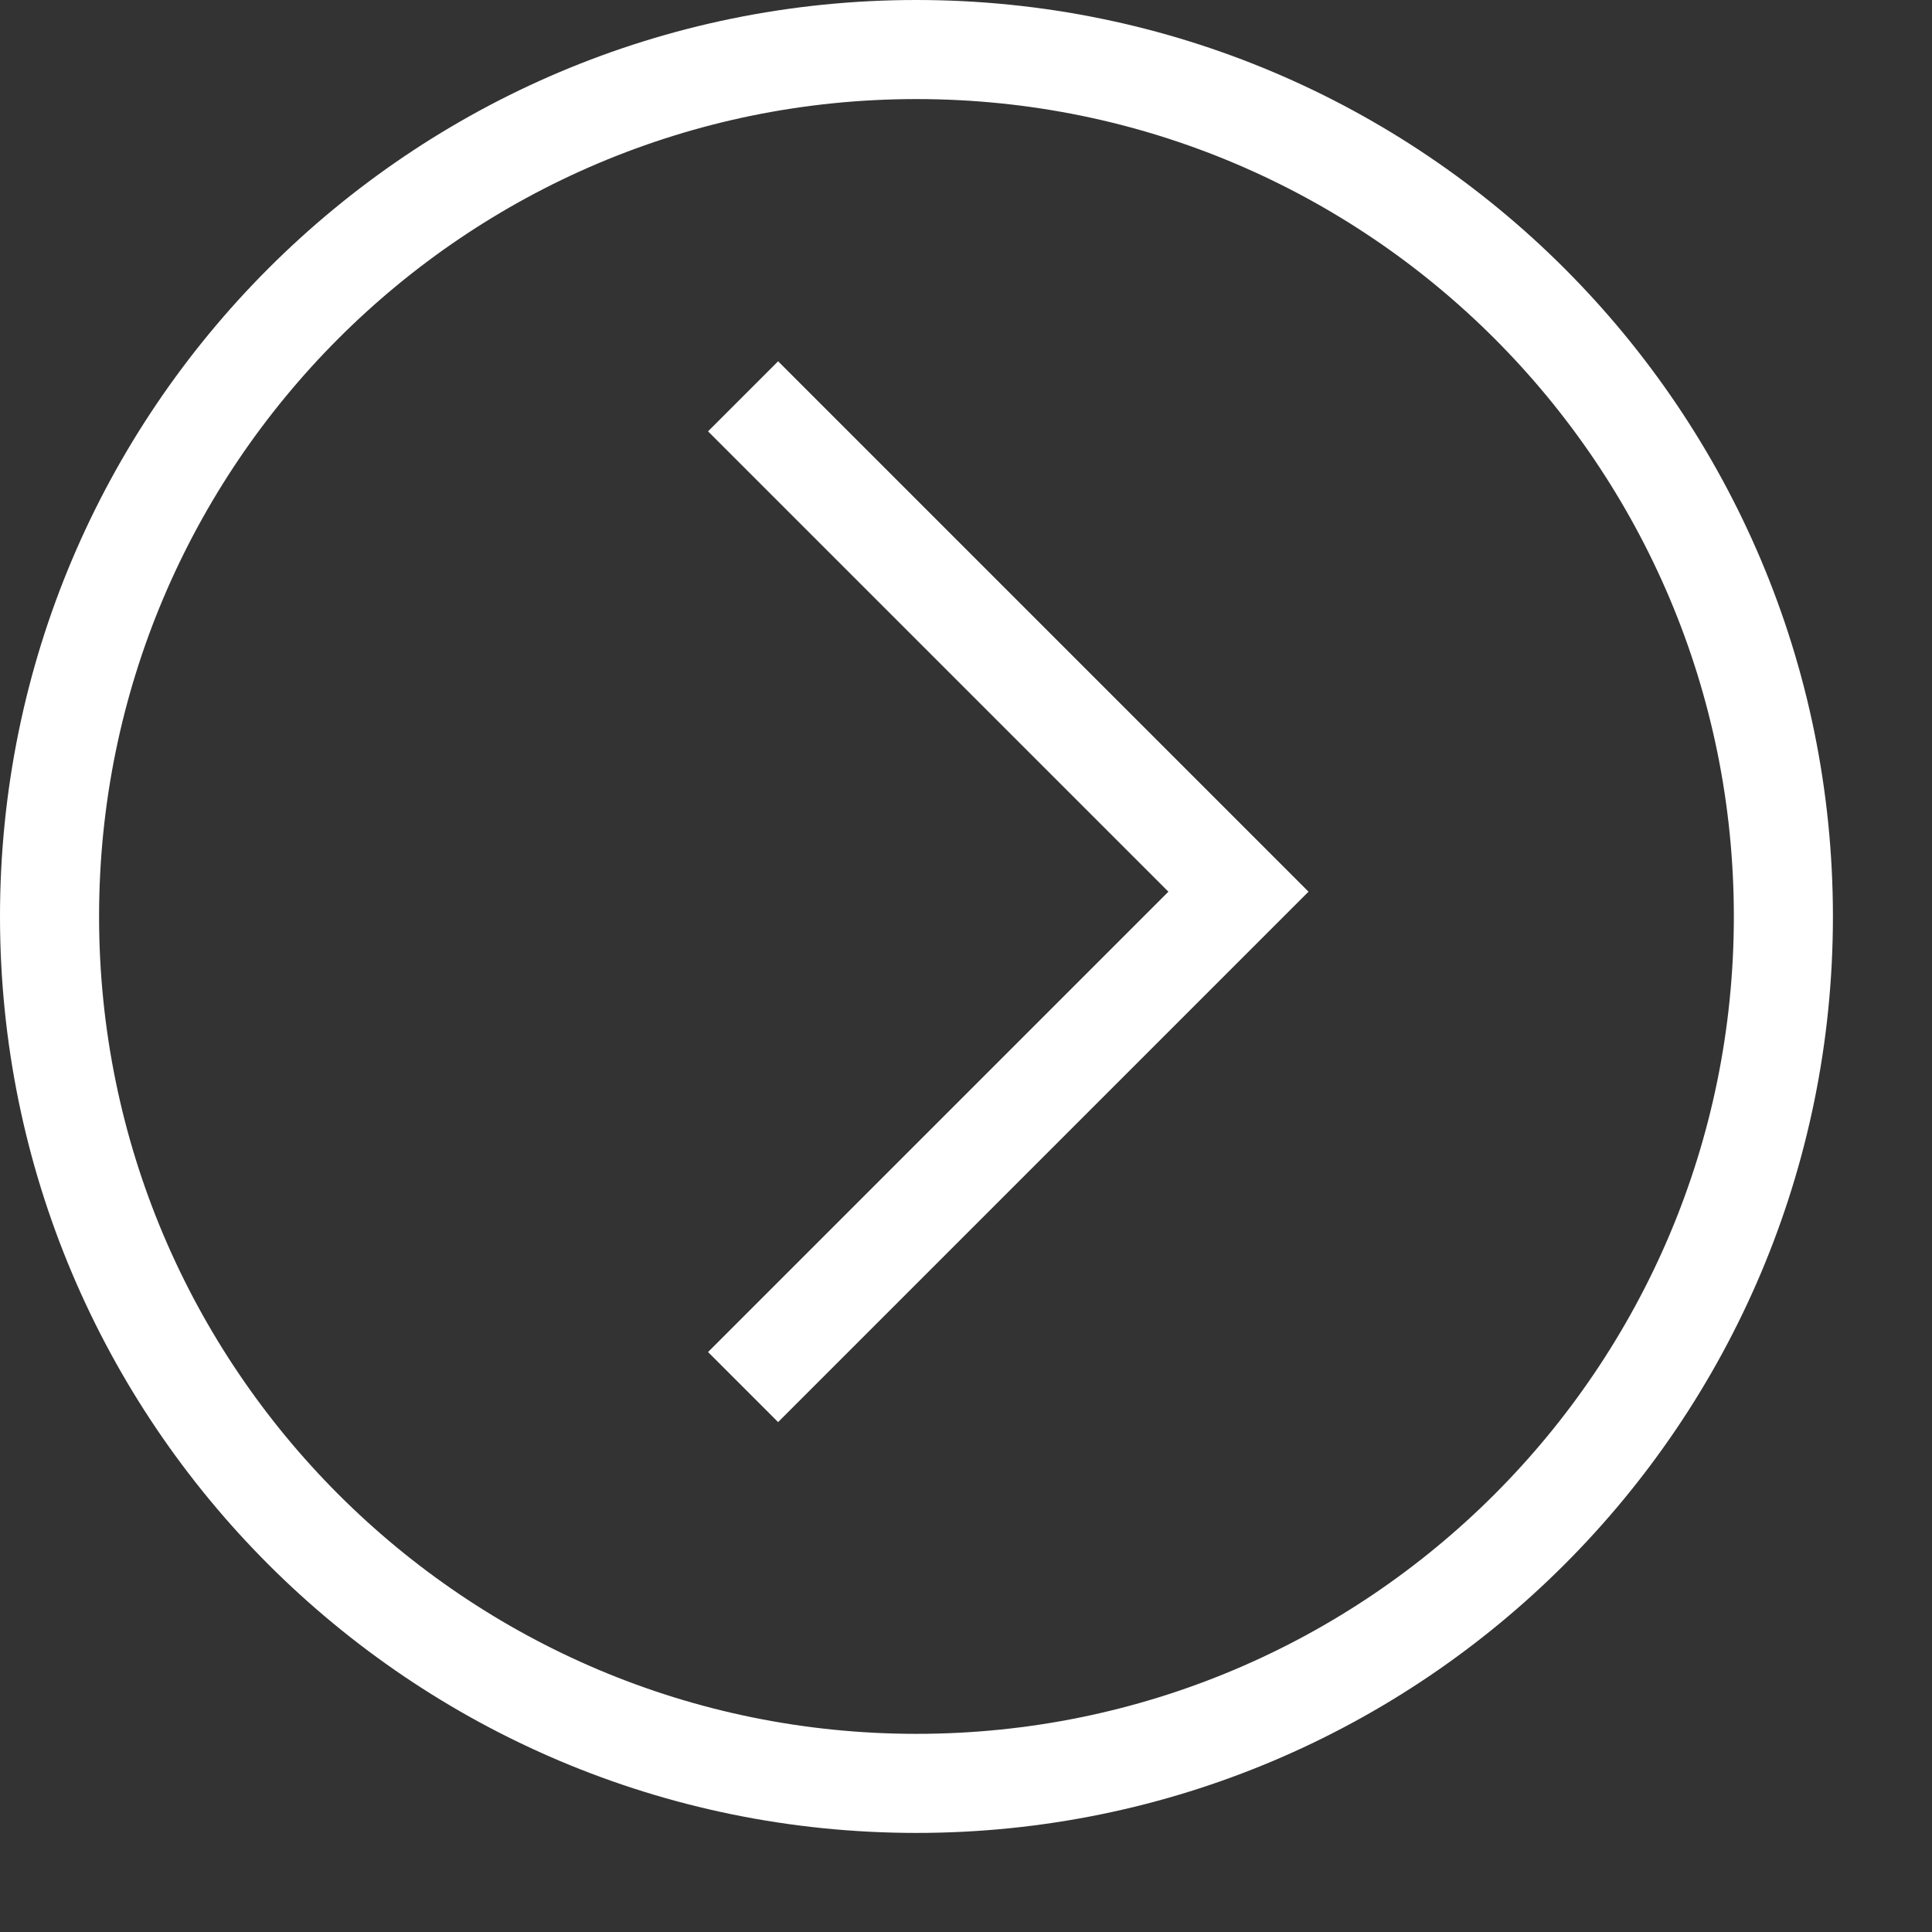 <svg xmlns="http://www.w3.org/2000/svg" width="34" height="34" viewBox="0 0 39 39">
  <rect x="0" y="0" width="39" height="39" fill="#333333" stroke="none"/>
  <g fill="none" fill-rule="evenodd" stroke="#FFFFFF" stroke-width="2" transform="translate(1 1)">
    <path d="M35,17.5 C35,27.165 27.164,35 17.499,35 C7.835,35 0,27.165 0,17.5 C0,7.835 7.835,0 17.499,0 C27.164,0 35,7.835 35,17.5 Z"/>
    <polyline points="14 7 24 17 14 27"/>
  </g>
</svg>
